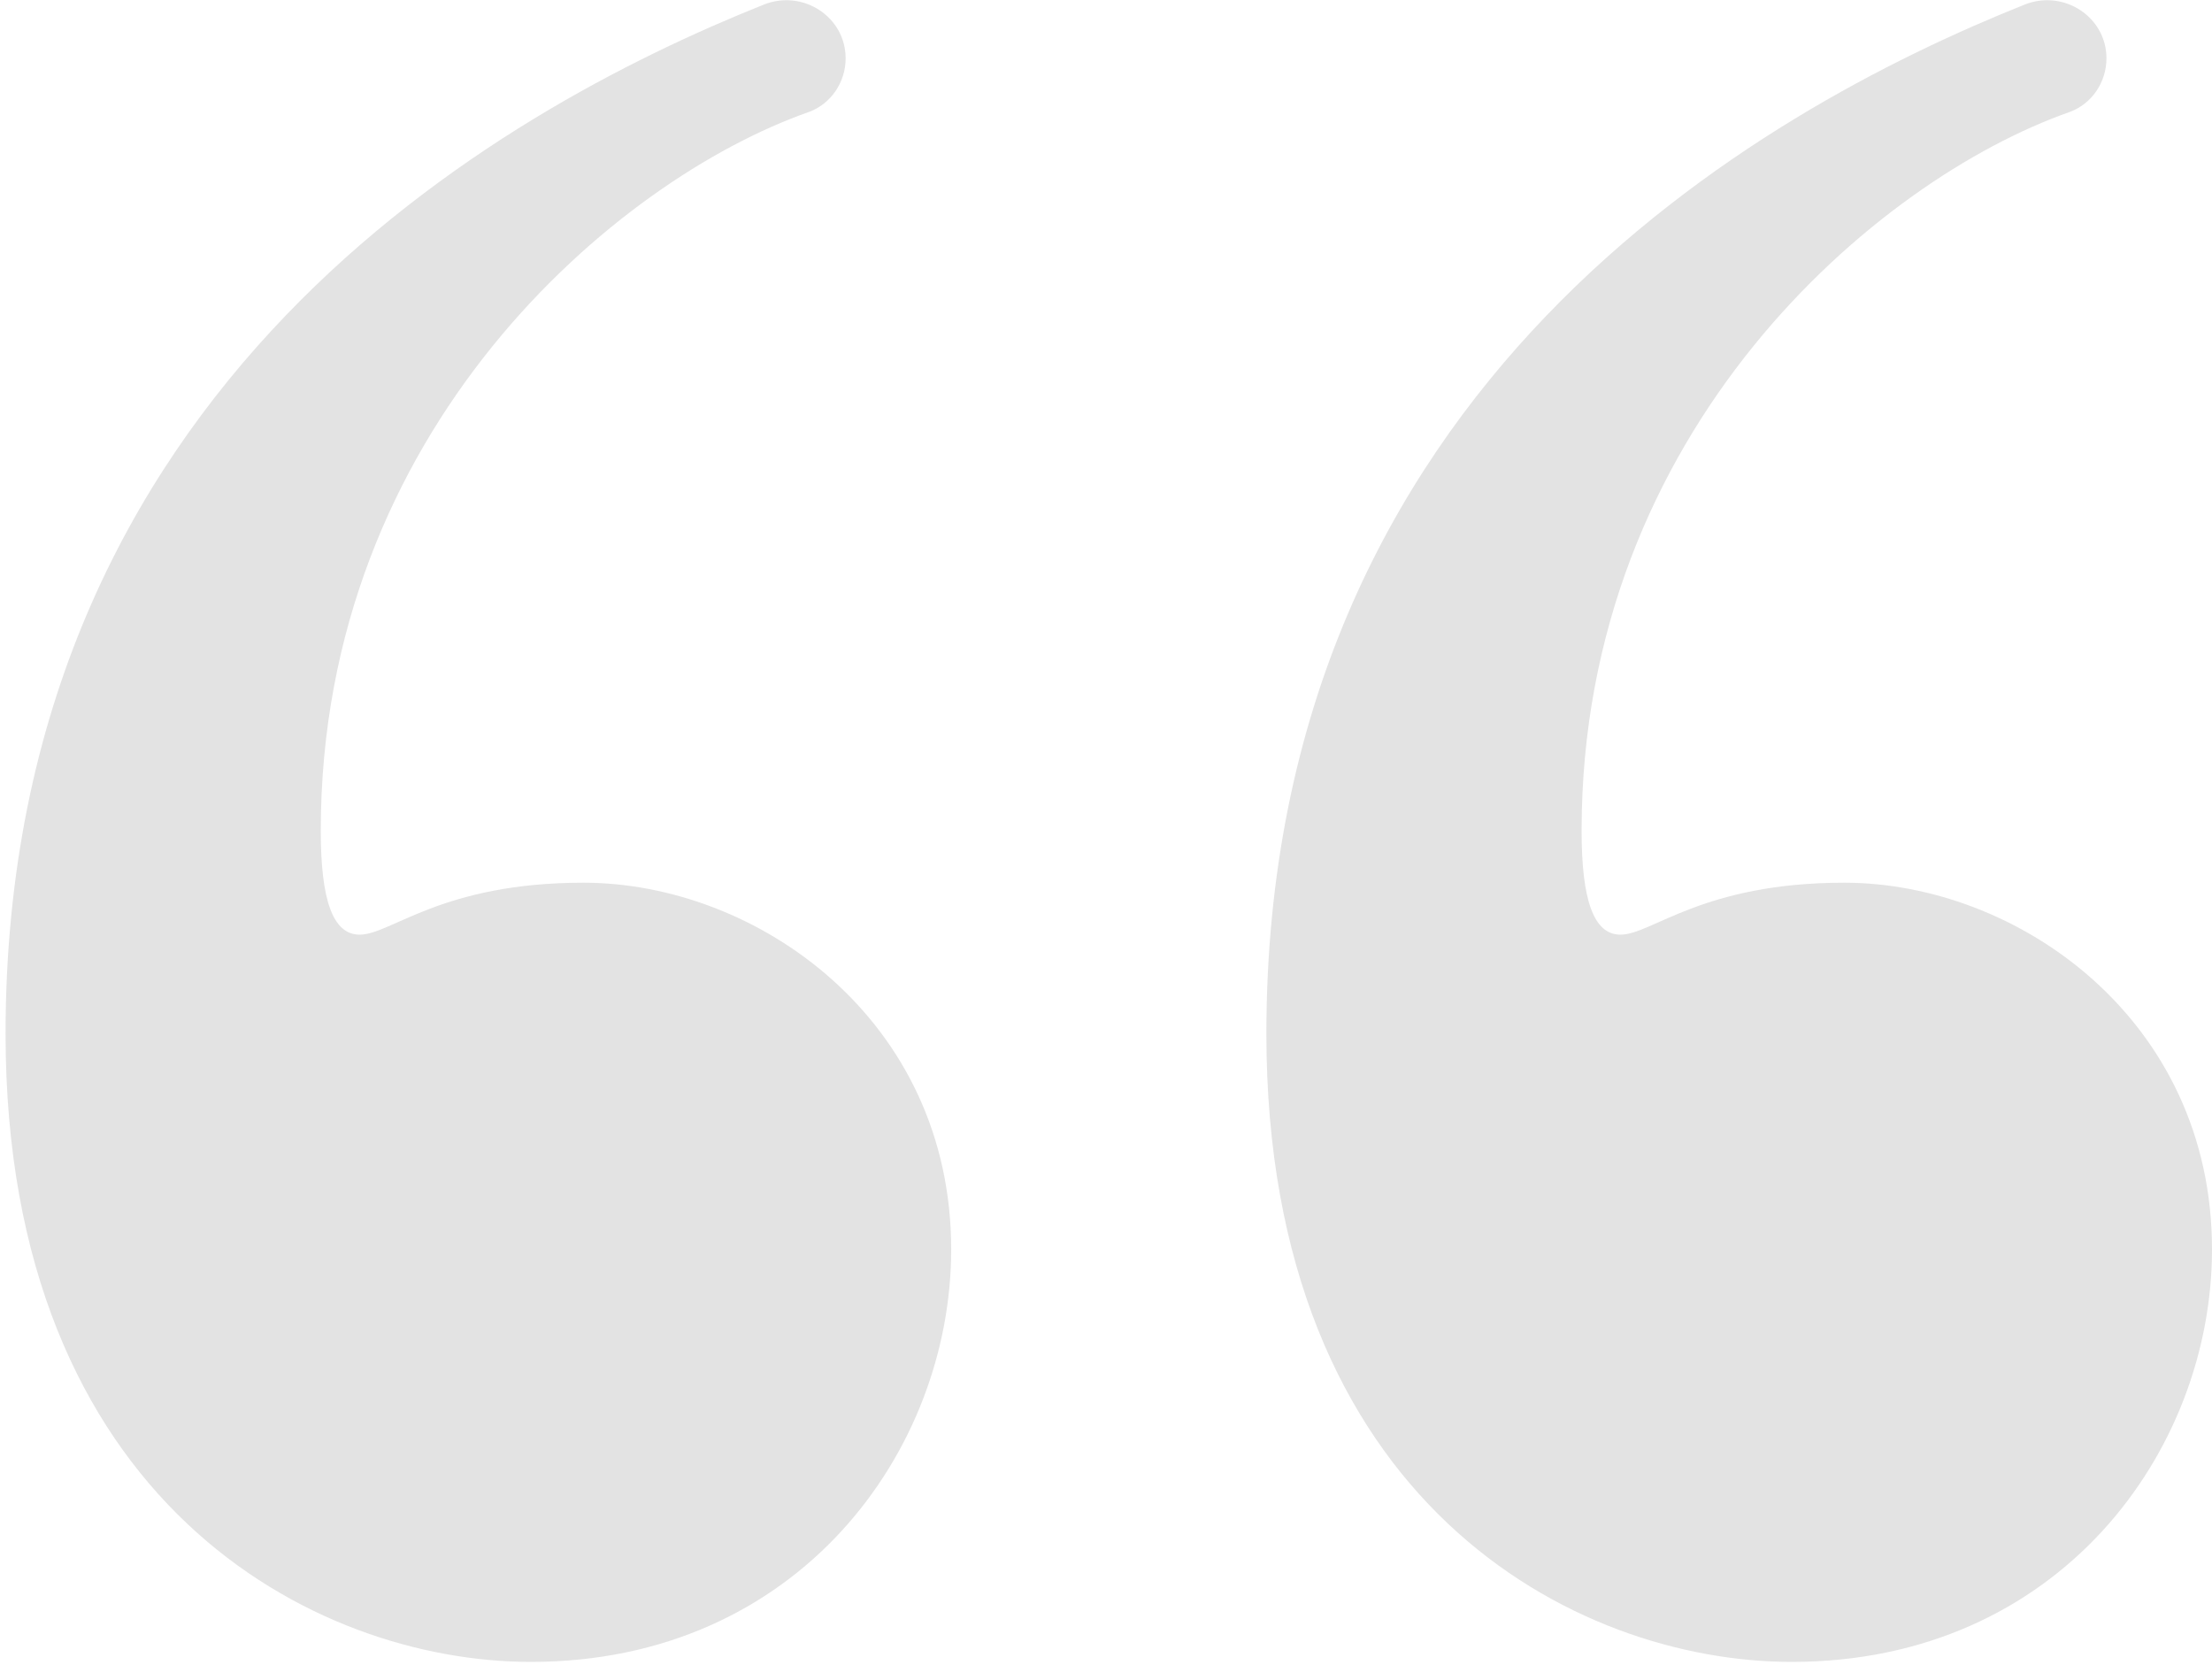<svg width="170" height="128" viewBox="0 0 170 128" fill="none" xmlns="http://www.w3.org/2000/svg">
<path d="M161.889 4.487C161.889 6.32 160.758 8.009 159.014 8.624C144.237 13.834 121.551 32.995 121.551 63.855C121.551 69.157 122.467 71.84 124.538 71.84C126.965 71.84 130.813 67.847 141.738 67.847C155.017 67.847 170 78.316 170 96.032C170 111.535 158.243 127.738 137.701 127.738C121.006 127.738 97.326 115.428 97.326 79.454C97.326 29.633 135.266 8.488 155.594 0.355C158.594 -0.843 161.889 1.285 161.889 4.487Z" fill="#E3E3E3"/>
<path d="M64.99 4.487C64.99 6.32 63.86 8.009 62.116 8.624C47.339 13.834 24.652 32.995 24.652 63.855C24.652 69.157 25.569 71.84 27.64 71.84C30.067 71.84 33.914 67.847 44.84 67.847C58.119 67.847 73.102 78.316 73.102 96.032C73.102 111.535 61.345 127.738 40.802 127.738C24.107 127.738 0.428 115.428 0.428 79.454C0.428 29.633 38.367 8.488 58.696 0.355C61.696 -0.843 64.99 1.285 64.99 4.487Z" fill="#E3E3E3"/>
</svg>
